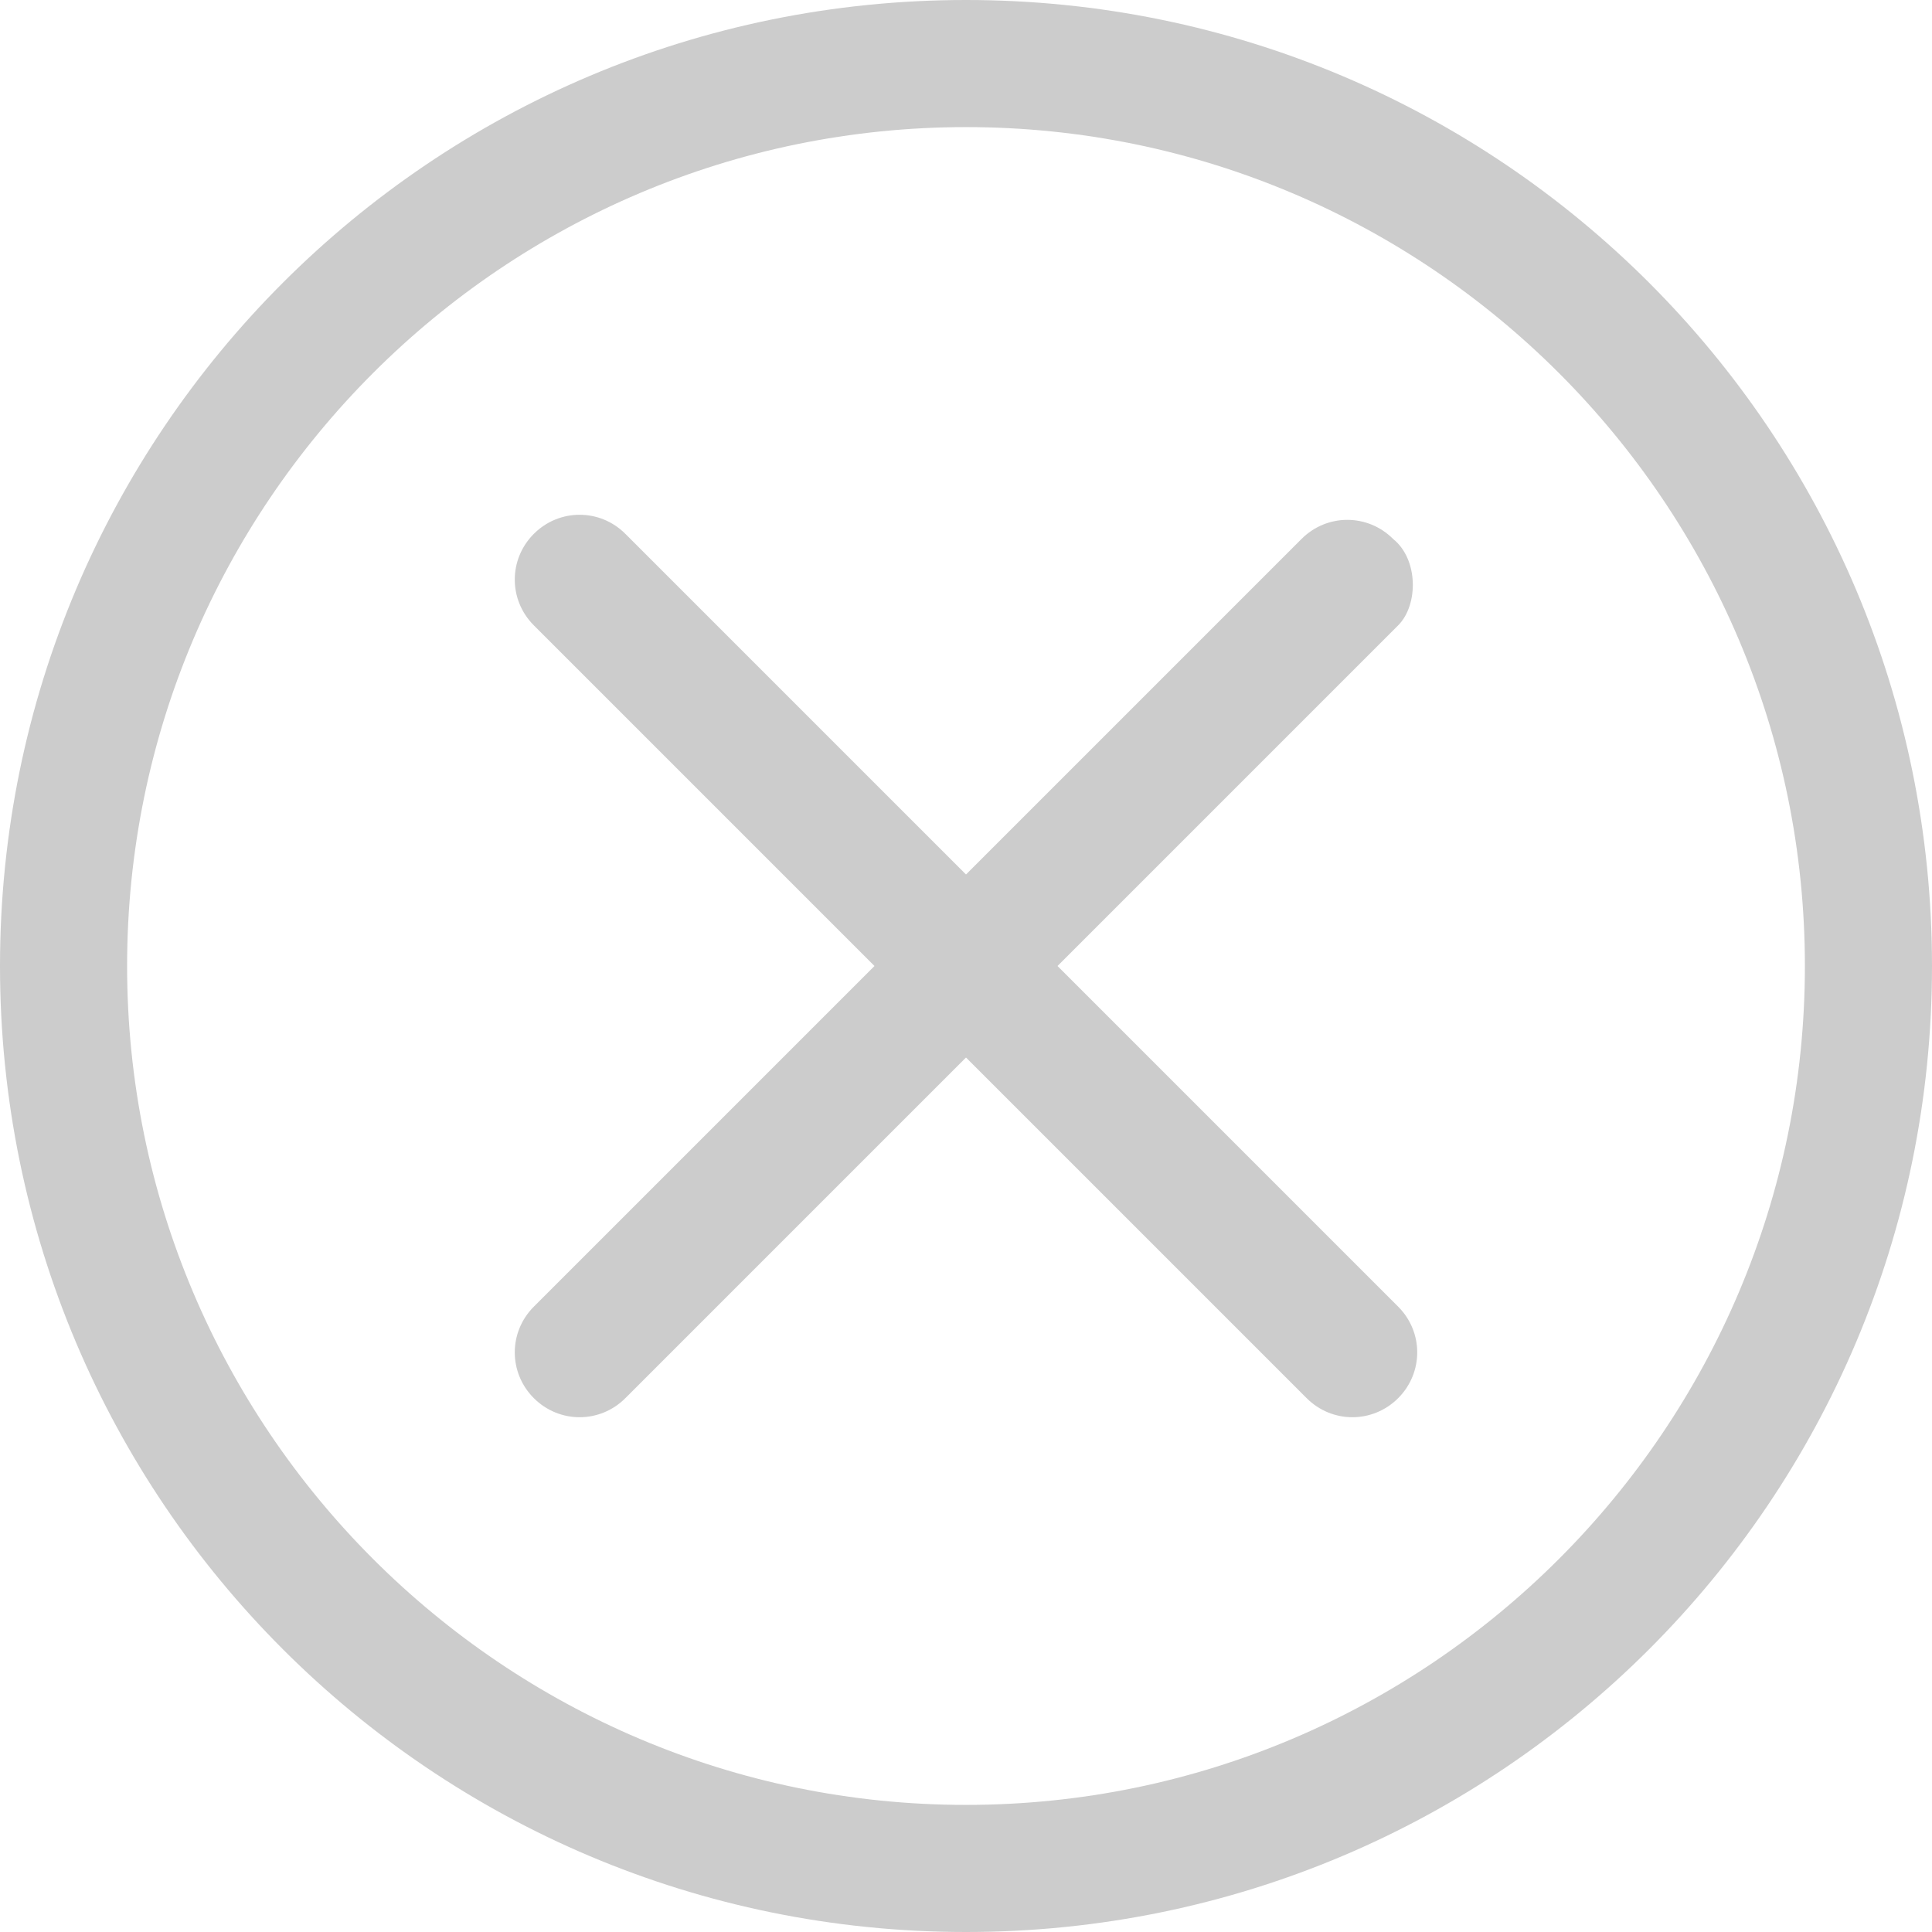 <?xml version="1.0" encoding="utf-8"?>
<!-- Generator: Adobe Illustrator 18.0.0, SVG Export Plug-In . SVG Version: 6.00 Build 0)  -->
<!DOCTYPE svg PUBLIC "-//W3C//DTD SVG 1.1//EN" "http://www.w3.org/Graphics/SVG/1.1/DTD/svg11.dtd">
<svg version="1.1" id="Layer_1" xmlns="http://www.w3.org/2000/svg" xmlns:xlink="http://www.w3.org/1999/xlink" x="0px" y="0px"
	 width="38px" height="38px" viewBox="0 0 38 38" enable-background="new 0 0 38 38" xml:space="preserve">
<g>
	<g>
		<path fill-rule="evenodd" clip-rule="evenodd" fill="#CCCCCC" d="M19,0C8.5,0,0,8.5,0,19c0,10.5,8.5,19,19,19c10.5,0,19-8.5,19-19
			C38,8.5,29.5,0,19,0z M19,35.5C9.9,35.5,2.5,28.1,2.5,19C2.5,9.9,9.9,2.5,19,2.5c9.1,0,16.5,7.4,16.5,16.5
			C35.5,28.1,28.1,35.5,19,35.5z M27.4,10.6c-0.5-0.5-1.3-0.5-1.8,0L19,17.2l-6.7-6.7c-0.5-0.5-1.3-0.5-1.8,0
			c-0.5,0.5-0.5,1.3,0,1.8l6.7,6.7l-6.7,6.7c-0.5,0.5-0.5,1.3,0,1.8c0.5,0.5,1.3,0.5,1.8,0l6.7-6.7l6.7,6.7c0.5,0.5,1.3,0.5,1.8,0
			c0.5-0.5,0.5-1.3,0-1.8L20.8,19l6.7-6.7C27.9,11.9,27.9,11,27.4,10.6z"/>
	</g>
</g>
</svg>
